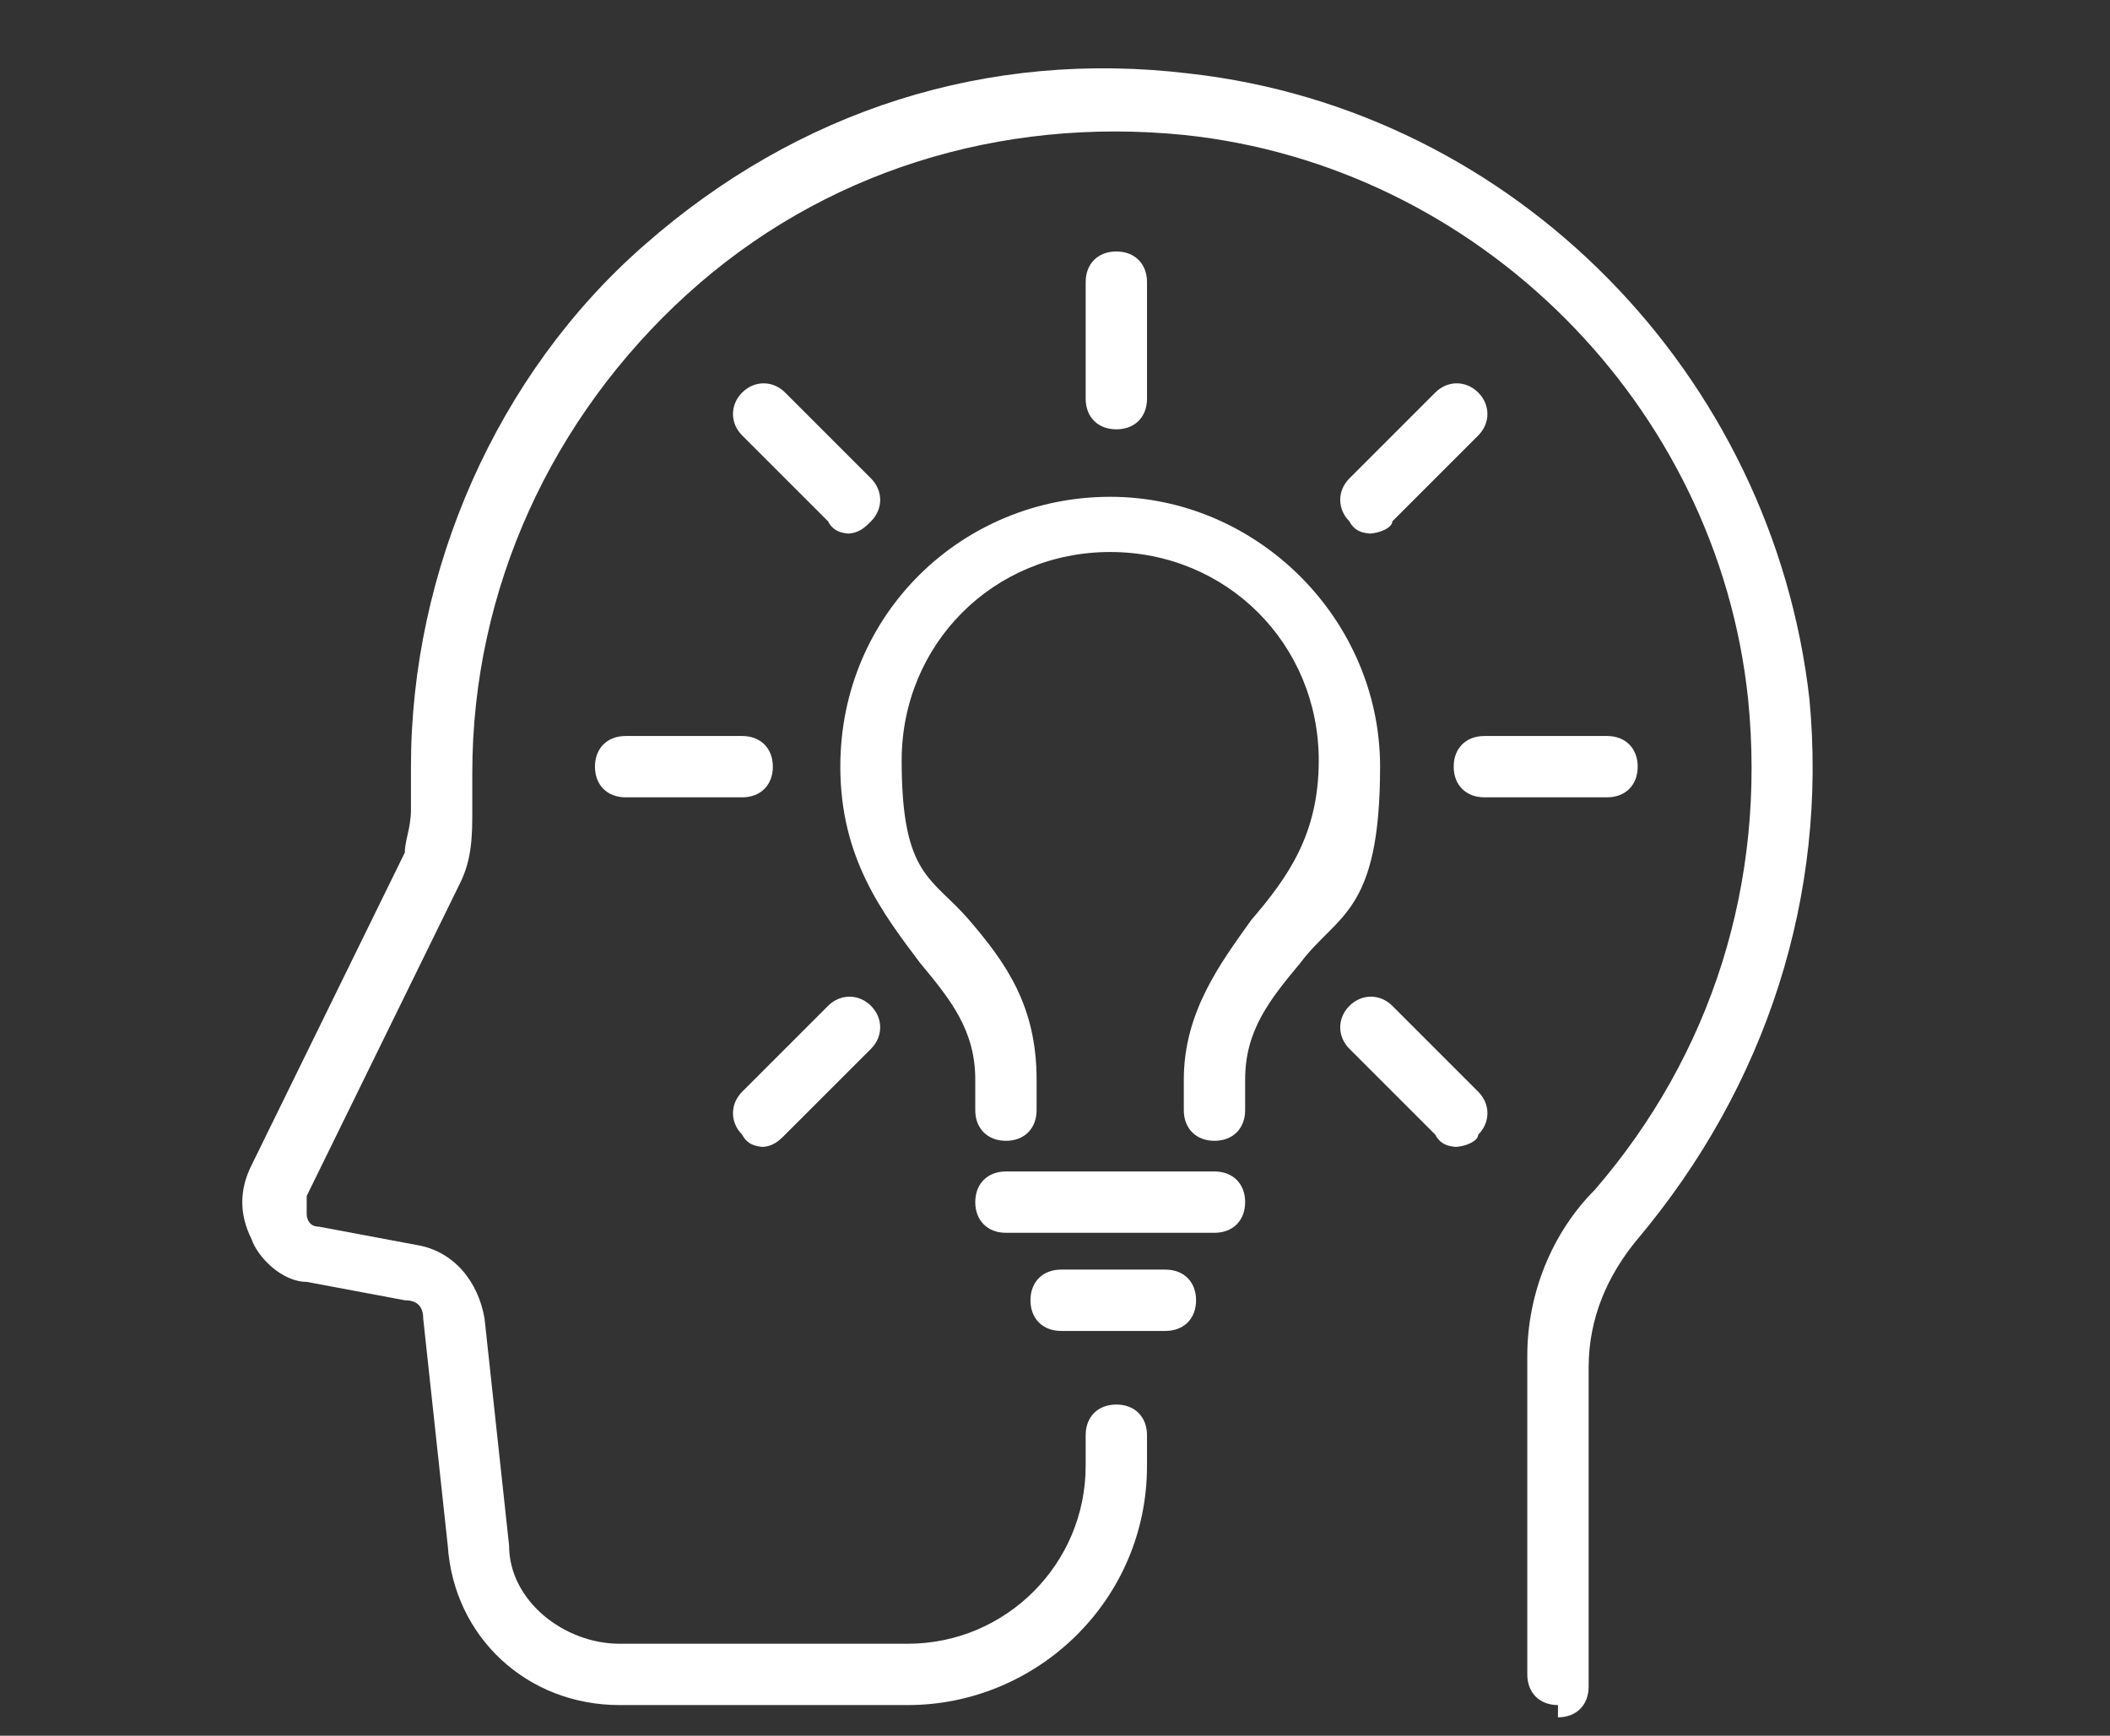 <?xml version="1.0" encoding="UTF-8"?>
<svg id="Layer_1" data-name="Layer 1" xmlns="http://www.w3.org/2000/svg" version="1.1" viewBox="0 0 34.4 28.3">
  <rect x="0" y="0" width="34.4" height="28.3" fill="#333333" stroke="none"/>
  <defs>
    <style>
      .cls-1 {
        fill: #fff;
        stroke-width: 0px;
      }
    </style>
  </defs>
  <g>
    <path class="cls-1" d="M24.2,13c-.3,0-.5-.2-.5-.5s.2-.5.5-.5h2c.3,0,.5.2.5.5s-.2.5-.5.5h-2Z"/>
    <path class="cls-1" d="M12.1,13h-1.9c-.3,0-.5-.2-.5-.5,0-.3.2-.5.5-.5h1.9c.3,0,.5.2.5.5,0,.3-.2.5-.5.5Z"/>
    <path class="cls-1" d="M18.2,7c-.3,0-.5-.2-.5-.5v-1.9c0-.3.2-.5.5-.5h0c.3,0,.5.2.5.5v1.9c0,.3-.2.5-.5.5h0Z"/>
    <path class="cls-1" d="M23.8,18.7c-.1,0-.3,0-.4-.2l-1.4-1.4c-.2-.2-.2-.5,0-.7.2-.2.5-.2.7,0l1.4,1.4c.2.2.2.5,0,.7,0,.1-.2.2-.4.2Z"/>
    <path class="cls-1" d="M13.9,8.7c-.1,0-.3,0-.4-.2l-1.4-1.4c-.2-.2-.2-.5,0-.7.2-.2.5-.2.7,0l1.4,1.4c.2.2.2.5,0,.7-.1.1-.2.2-.4.2Z"/>
    <path class="cls-1" d="M12.5,18.7c-.1,0-.3,0-.4-.2-.2-.2-.2-.5,0-.7l1.4-1.4c.2-.2.5-.2.7,0,.2.2.2.5,0,.7l-1.4,1.4c-.1.1-.2.2-.4.2Z"/>
    <path class="cls-1" d="M22.4,8.7c-.1,0-.3,0-.4-.2-.2-.2-.2-.5,0-.7l1.4-1.4c.2-.2.5-.2.7,0,.2.2.2.5,0,.7l-1.4,1.4c0,.1-.2.2-.4.2Z"/>
    <path class="cls-1" d="M19.8,20.1h-3.4c-.3,0-.5-.2-.5-.5s.2-.5.5-.5h3.4c.3,0,.5.2.5.5s-.2.5-.5.5Z"/>
    <path class="cls-1" d="M19.8,18.6c-.3,0-.5-.2-.5-.5v-.5c0-1.1.6-1.9,1.1-2.6.6-.7,1.1-1.4,1.1-2.6,0-1.9-1.5-3.4-3.4-3.4s-3.4,1.5-3.4,3.4.5,1.9,1.1,2.6c.6.7,1.1,1.4,1.1,2.6v.5c0,.3-.2.5-.5.5s-.5-.2-.5-.5v-.5c0-.8-.4-1.3-.9-1.9-.6-.8-1.3-1.7-1.3-3.2,0-2.5,2-4.4,4.4-4.4s4.4,2,4.4,4.4-.7,2.4-1.3,3.2c-.5.6-.9,1.1-.9,1.9v.5c0,.3-.2.5-.5.5Z"/>
    <path class="cls-1" d="M19,21.7h-1.7c-.3,0-.5-.2-.5-.5s.2-.5.5-.5h1.7c.3,0,.5.2.5.5s-.2.5-.5.5Z"/>
  </g>
  <path class="cls-1" d="M25.4,27.8c-.3,0-.5-.2-.5-.5v-5.2c0-1,.4-2,1.1-2.7,1.9-2.2,2.8-5,2.5-8-.5-4.8-4.4-8.7-9.2-9.2-3-.3-5.9.6-8.1,2.6-2.2,2-3.5,4.8-3.5,7.8s0,.4,0,.6c0,.4,0,.8-.2,1.2l-2.5,5.1c0,.1,0,.2,0,.3,0,0,0,.2.2.2l1.6.3c.6.1,1,.6,1.1,1.2l.4,3.7c0,.9.9,1.6,1.8,1.6h4.7c1.6,0,2.9-1.3,2.9-2.9v-.5c0-.3.2-.5.5-.5s.5.2.5.5v.5c0,2.2-1.8,3.9-3.9,3.9h-4.7c-1.5,0-2.7-1.1-2.8-2.6l-.4-3.7c0-.2-.1-.3-.3-.3l-1.6-.3c-.4,0-.8-.4-.9-.7-.2-.4-.2-.8,0-1.2l2.5-5.1c0-.2.1-.4.1-.7,0-.2,0-.5,0-.7,0-3.2,1.4-6.4,3.8-8.5,2.5-2.2,5.6-3.2,8.9-2.8,5.3.6,9.5,4.9,10.1,10.2.3,3.2-.7,6.3-2.8,8.8-.5.6-.8,1.3-.8,2.1v5.2c0,.3-.2.5-.5.5Z"/>
</svg>